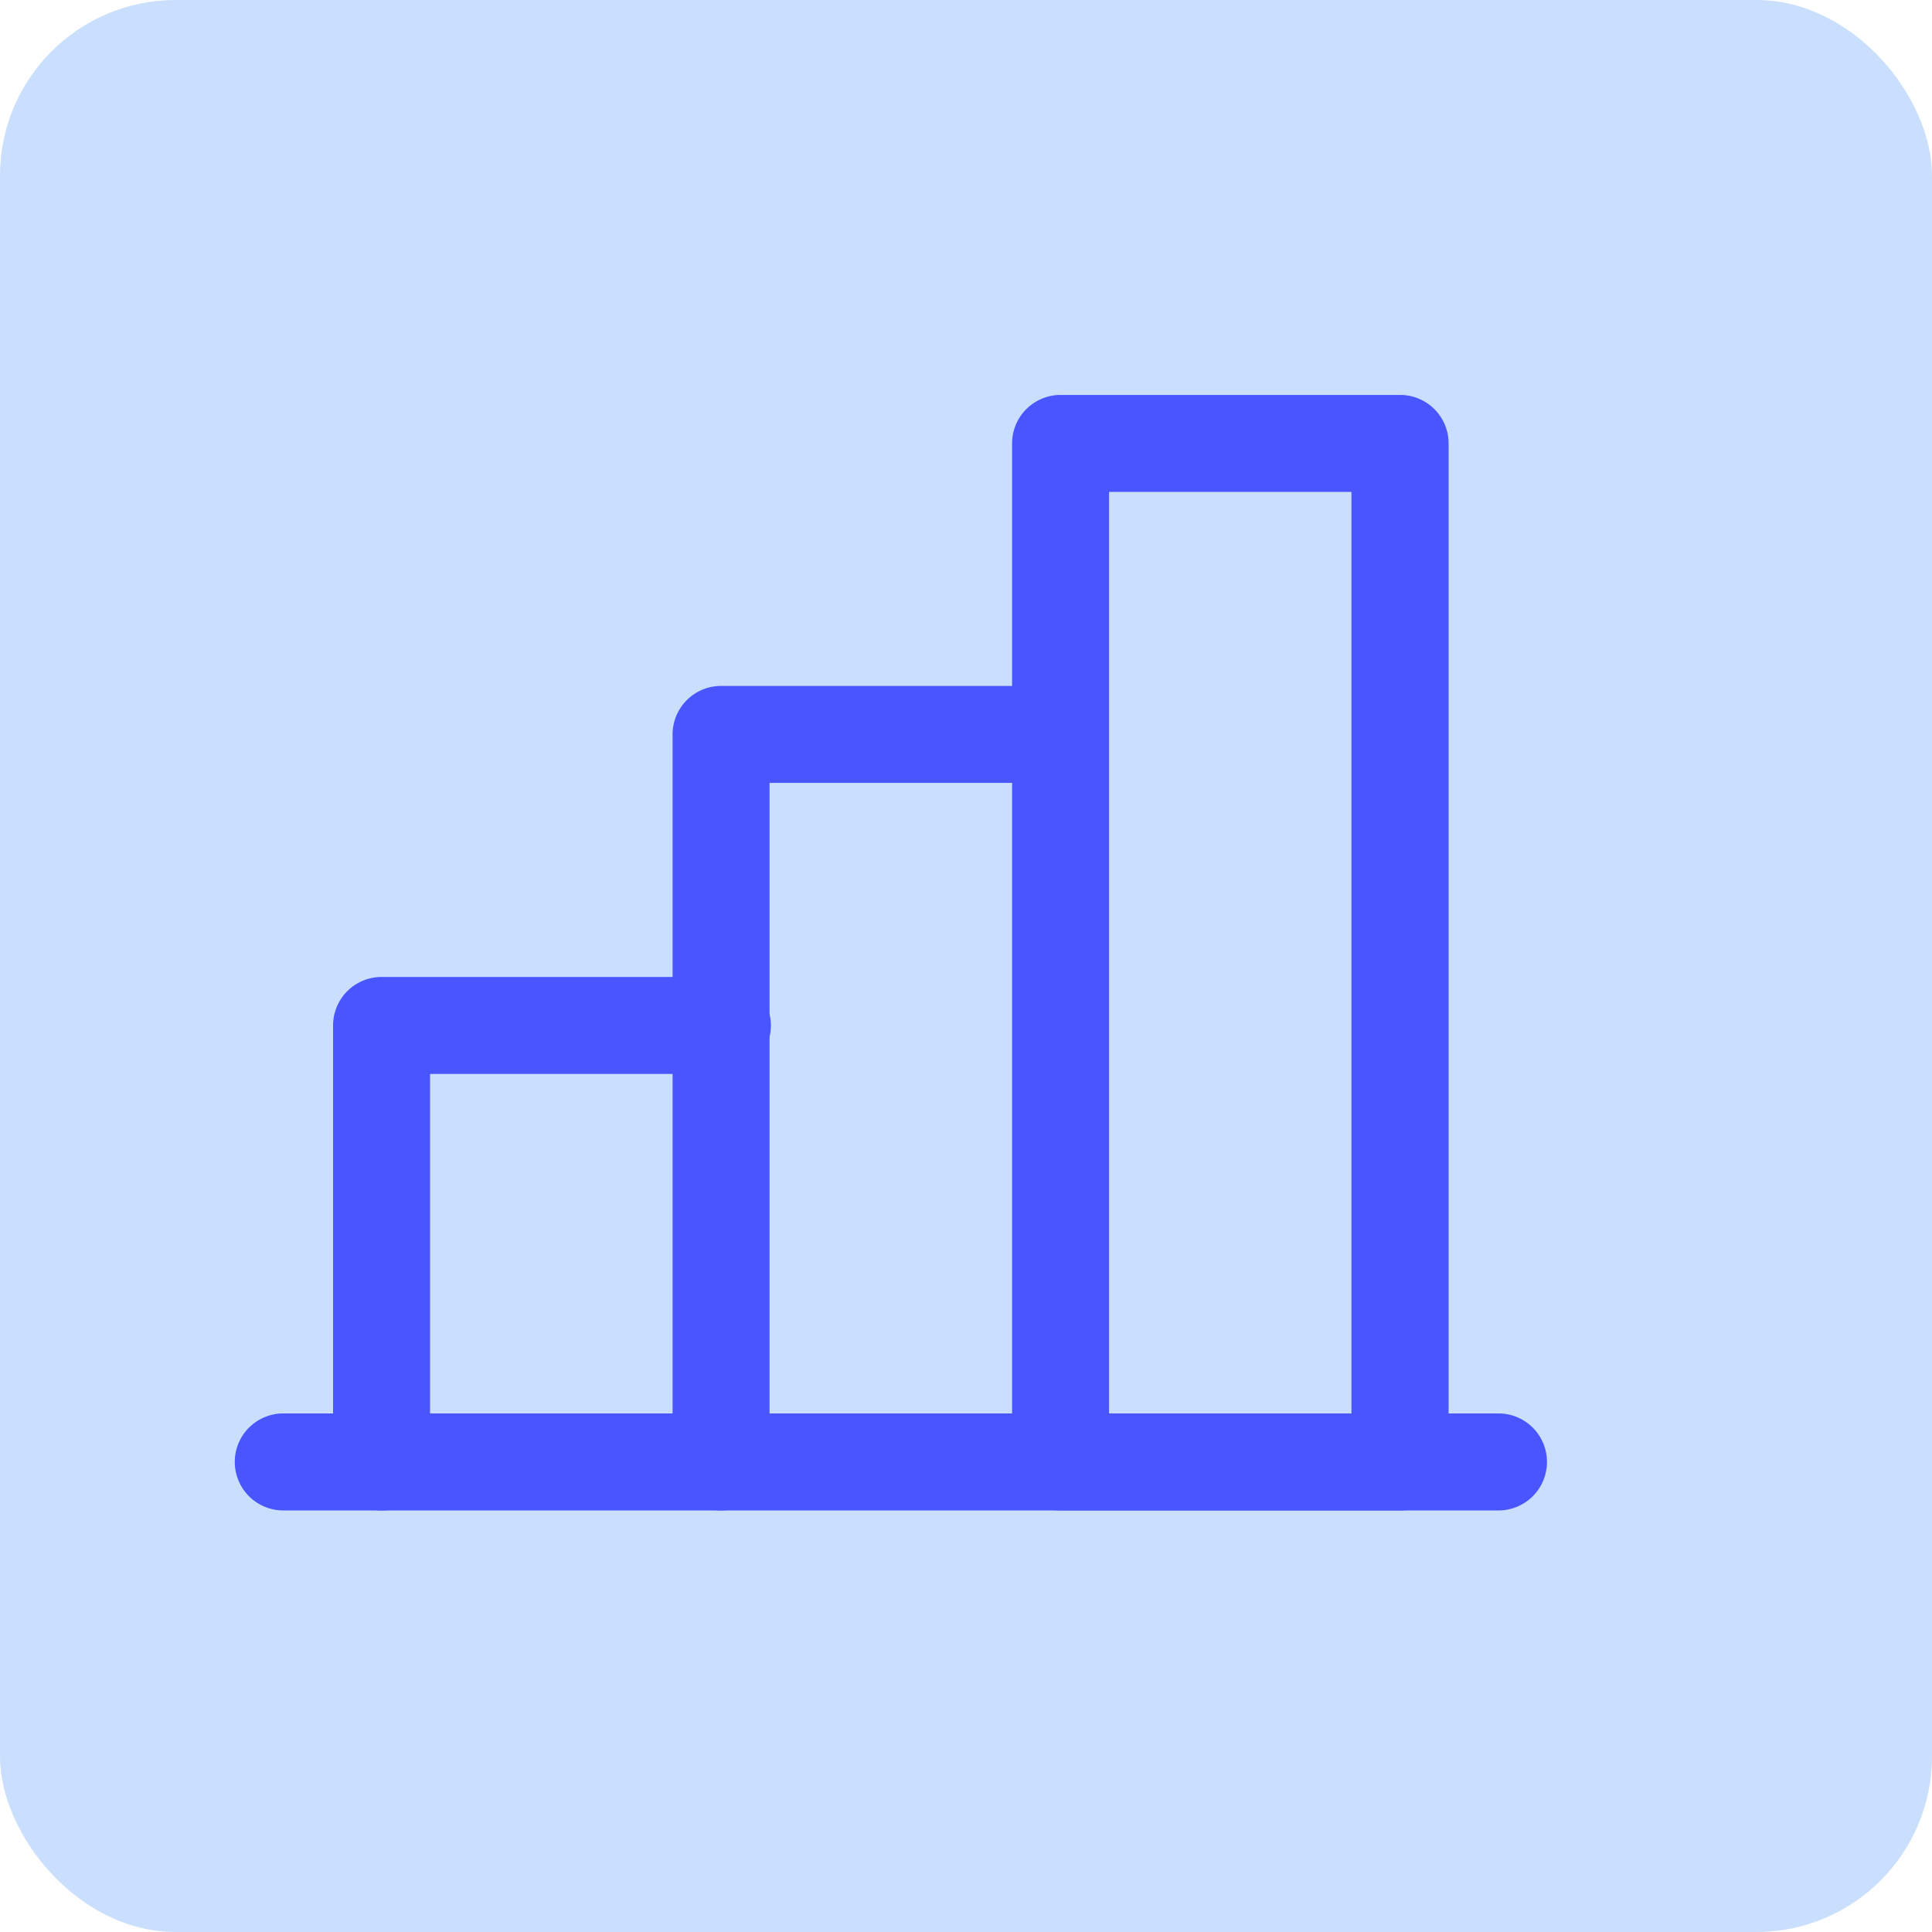 <?xml version="1.0" encoding="UTF-8"?> <svg xmlns="http://www.w3.org/2000/svg" width="55" height="55" viewBox="0 0 55 55"><g id="icon-kpi-tracking" transform="translate(-13.279 -20.757)"><rect id="Rectangle_717" data-name="Rectangle 717" width="55" height="55" rx="5" transform="translate(13.279 20.757)" fill="#cadffd"></rect><path id="Path_767" data-name="Path 767" d="M37.381,143.188A1.381,1.381,0,0,1,36,141.807V129.381A1.381,1.381,0,0,1,37.381,128h9.665a1.381,1.381,0,1,1,0,2.761H38.761v11.046A1.381,1.381,0,0,1,37.381,143.188Z" transform="translate(-13.239 -79.431)" fill="#4956ff"></path><path id="Path_768" data-name="Path 768" d="M55.9,202.761H21.381a1.381,1.381,0,1,1,0-2.761H55.9a1.381,1.381,0,1,1,0,2.761Z" transform="translate(0 -139.005)" fill="#4956ff"></path><path id="Path_769" data-name="Path 769" d="M93.381,103.472A1.381,1.381,0,0,1,92,102.091V81.381A1.381,1.381,0,0,1,93.381,80h9.665a1.381,1.381,0,0,1,0,2.761H94.761v19.33A1.381,1.381,0,0,1,93.381,103.472Z" transform="translate(-59.574 -39.716)" fill="#4956ff"></path><path id="Path_770" data-name="Path 770" d="M159.046,63.756h-9.665A1.381,1.381,0,0,1,148,62.376v-29A1.381,1.381,0,0,1,149.381,32h9.665a1.381,1.381,0,0,1,1.381,1.381v29A1.381,1.381,0,0,1,159.046,63.756ZM150.761,61h6.9V34.761h-6.9Z" transform="translate(-105.909)" fill="#4956ff"></path></g></svg> 